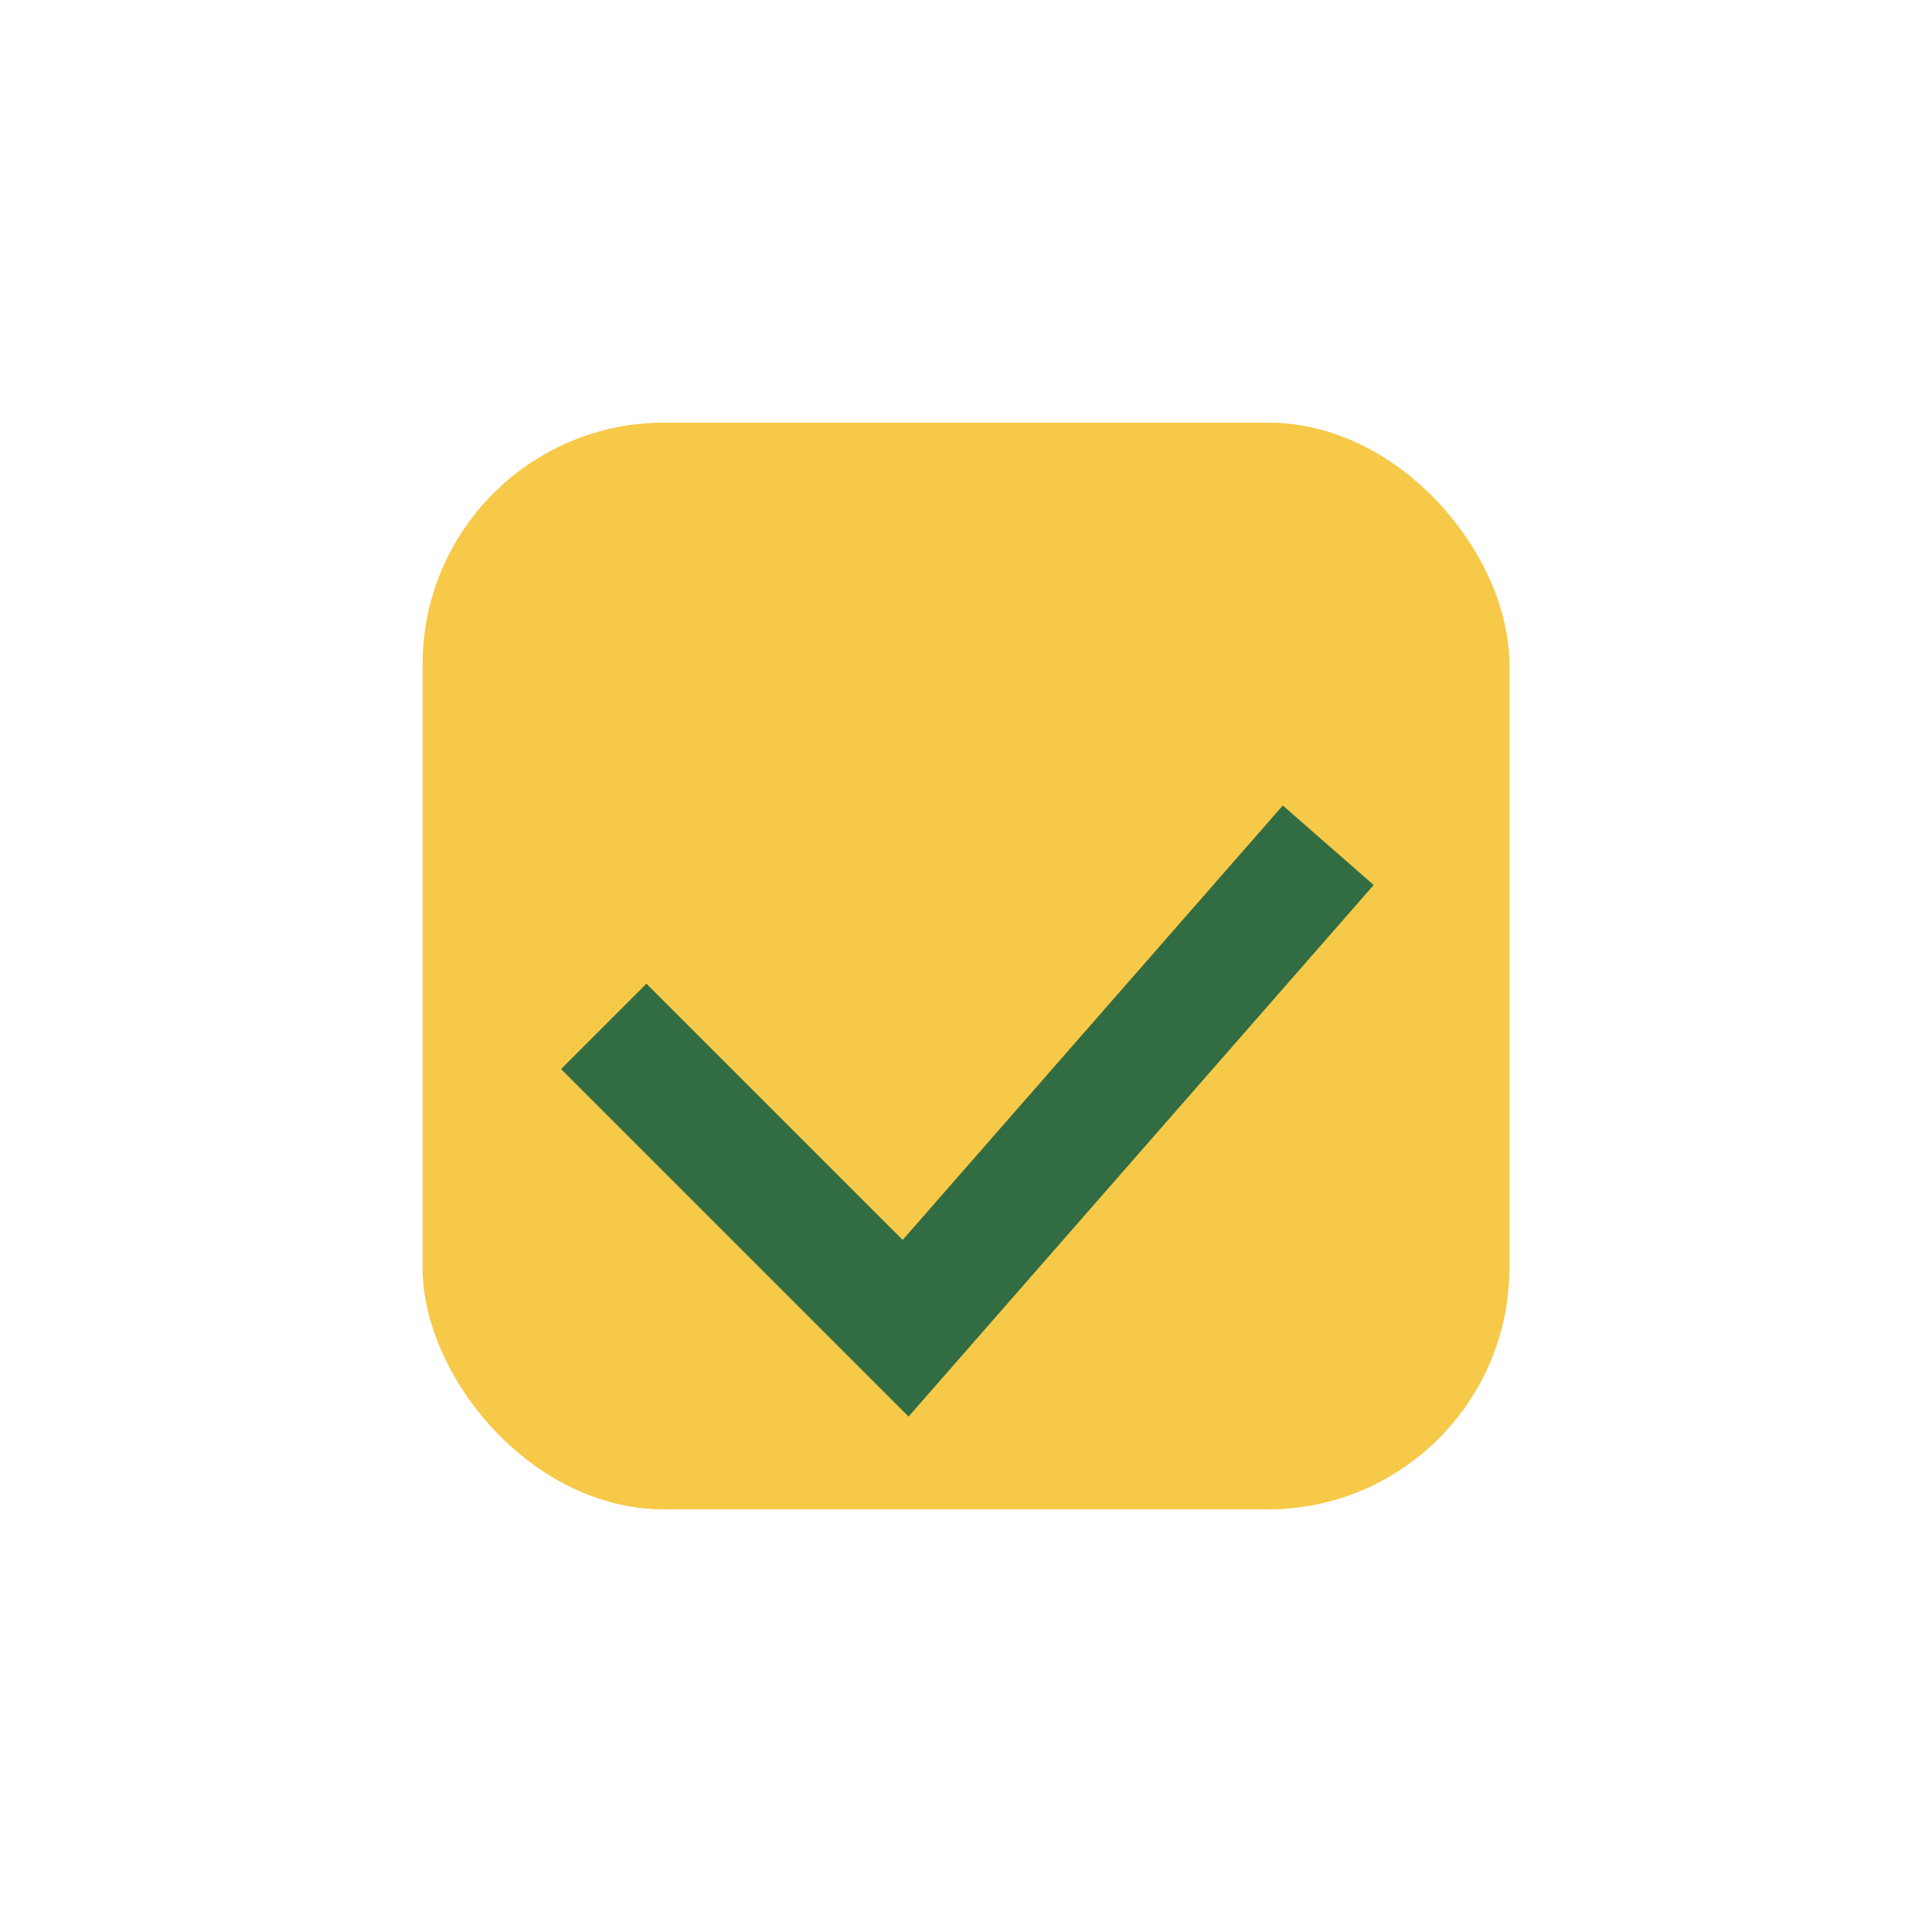 <?xml version="1.0" encoding="UTF-8"?>
<svg xmlns="http://www.w3.org/2000/svg" width="32" height="32" viewBox="0 0 32 32"><rect x="7" y="7" width="18" height="18" rx="4" fill="#F7C948"/><path d="M10 17l5 5 7-8" fill="none" stroke="#326C42" stroke-width="2"/></svg>